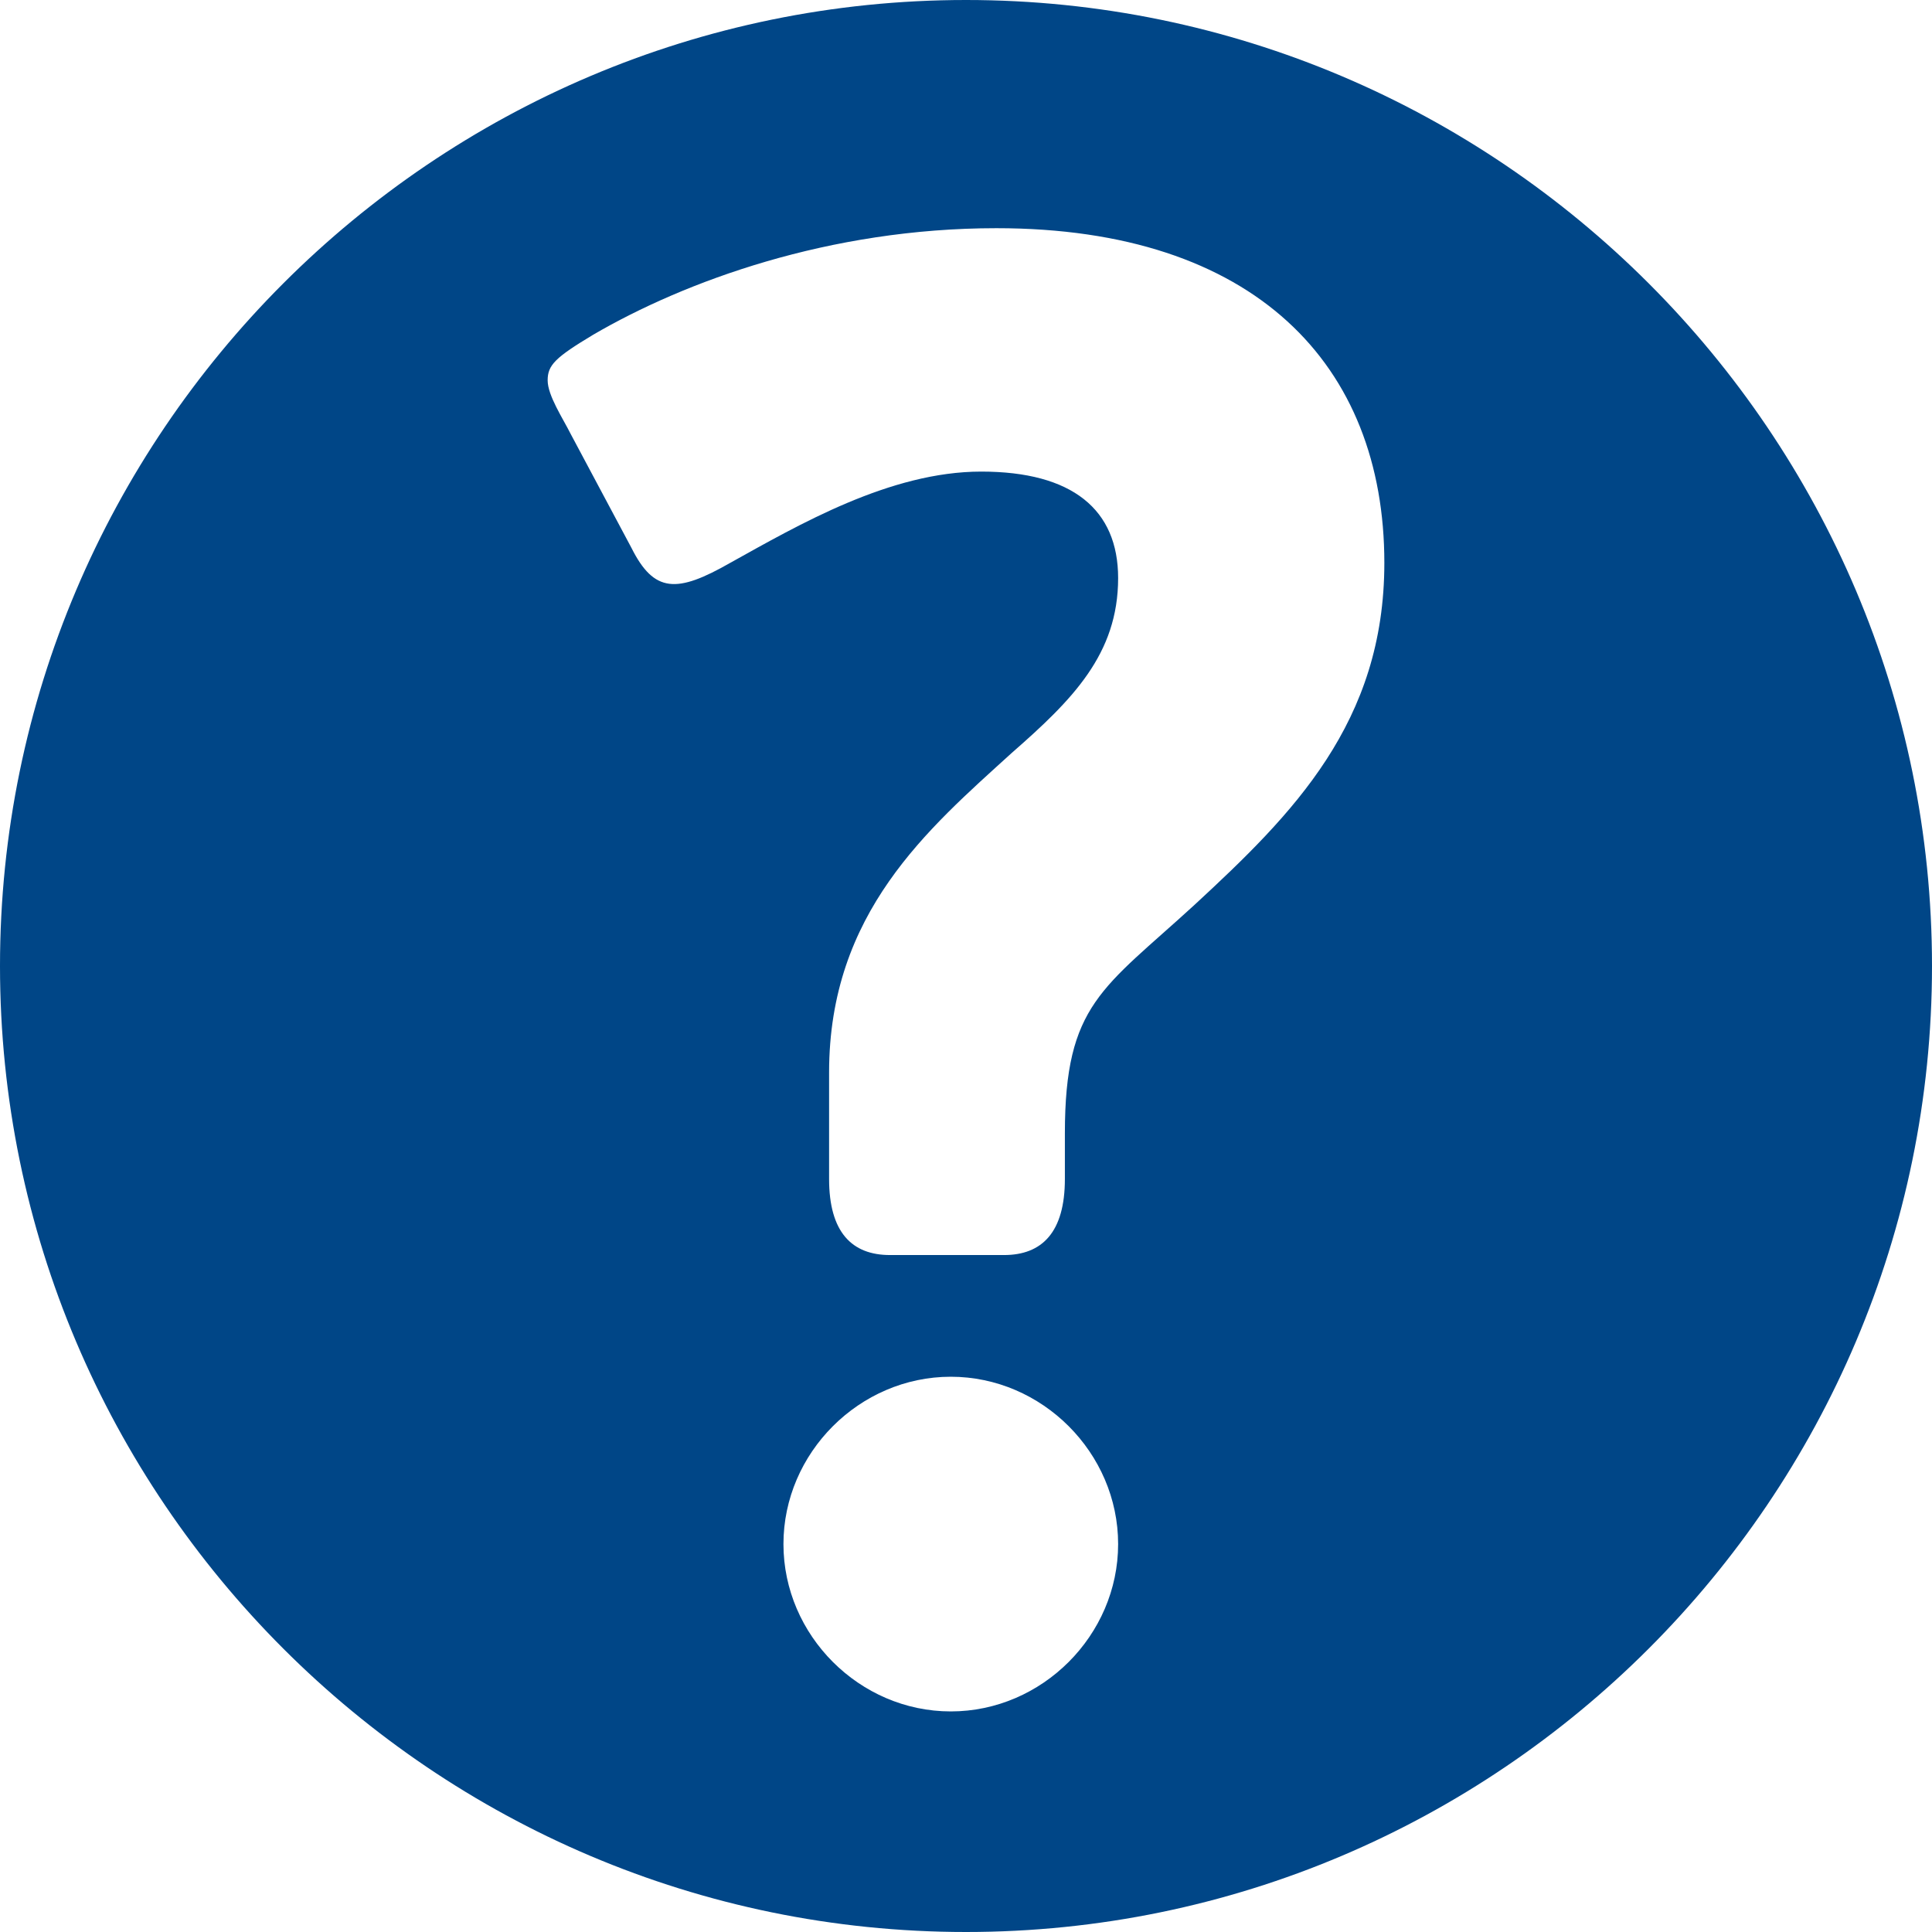 <?xml version="1.0" encoding="utf-8"?>
<!-- Generator: Adobe Illustrator 25.3.1, SVG Export Plug-In . SVG Version: 6.00 Build 0)  -->
<svg version="1.1" id="Layer_1" xmlns="http://www.w3.org/2000/svg" xmlns:xlink="http://www.w3.org/1999/xlink" x="0px" y="0px"
	 viewBox="0 0 25.4 25.4" style="enable-background:new 0 0 25.4 25.4;" xml:space="preserve">
<style type="text/css">
	.st0{fill:#004687;}
</style>
<g>
	<path class="st0" d="M15.7,11.9c-1.2,1.1-1.7,1.3-1.7,3v0.6c0,0.7-0.3,1-0.8,1h-1.5c-0.5,0-0.8-0.3-0.8-1v-1.4
		c0-2.1,1.3-3.2,2.4-4.2c0.8-0.7,1.4-1.3,1.4-2.3c0-0.9-0.6-1.4-1.8-1.4c-1.2,0-2.4,0.7-3.3,1.2c-0.7,0.4-1,0.4-1.3-0.2L7.5,5.7
		C7.4,5.5,7.2,5.2,7.2,5c0-0.2,0.1-0.3,0.6-0.6C9,3.7,10.9,3,13.1,3c3.4,0,5.1,1.8,5.1,4.4C18.2,9.5,17,10.7,15.7,11.9 M12.5,22.5
		c-1.2,0-2.2-1-2.2-2.2c0-1.2,1-2.2,2.2-2.2c1.2,0,2.2,1,2.2,2.2C14.7,21.5,13.7,22.5,12.5,22.5 M12.7,0C5.7,0,0,5.7,0,12.7
		s5.7,12.7,12.7,12.7c7,0,12.7-5.7,12.7-12.7S19.7,0,12.7,0"/>
</g>
</svg>
